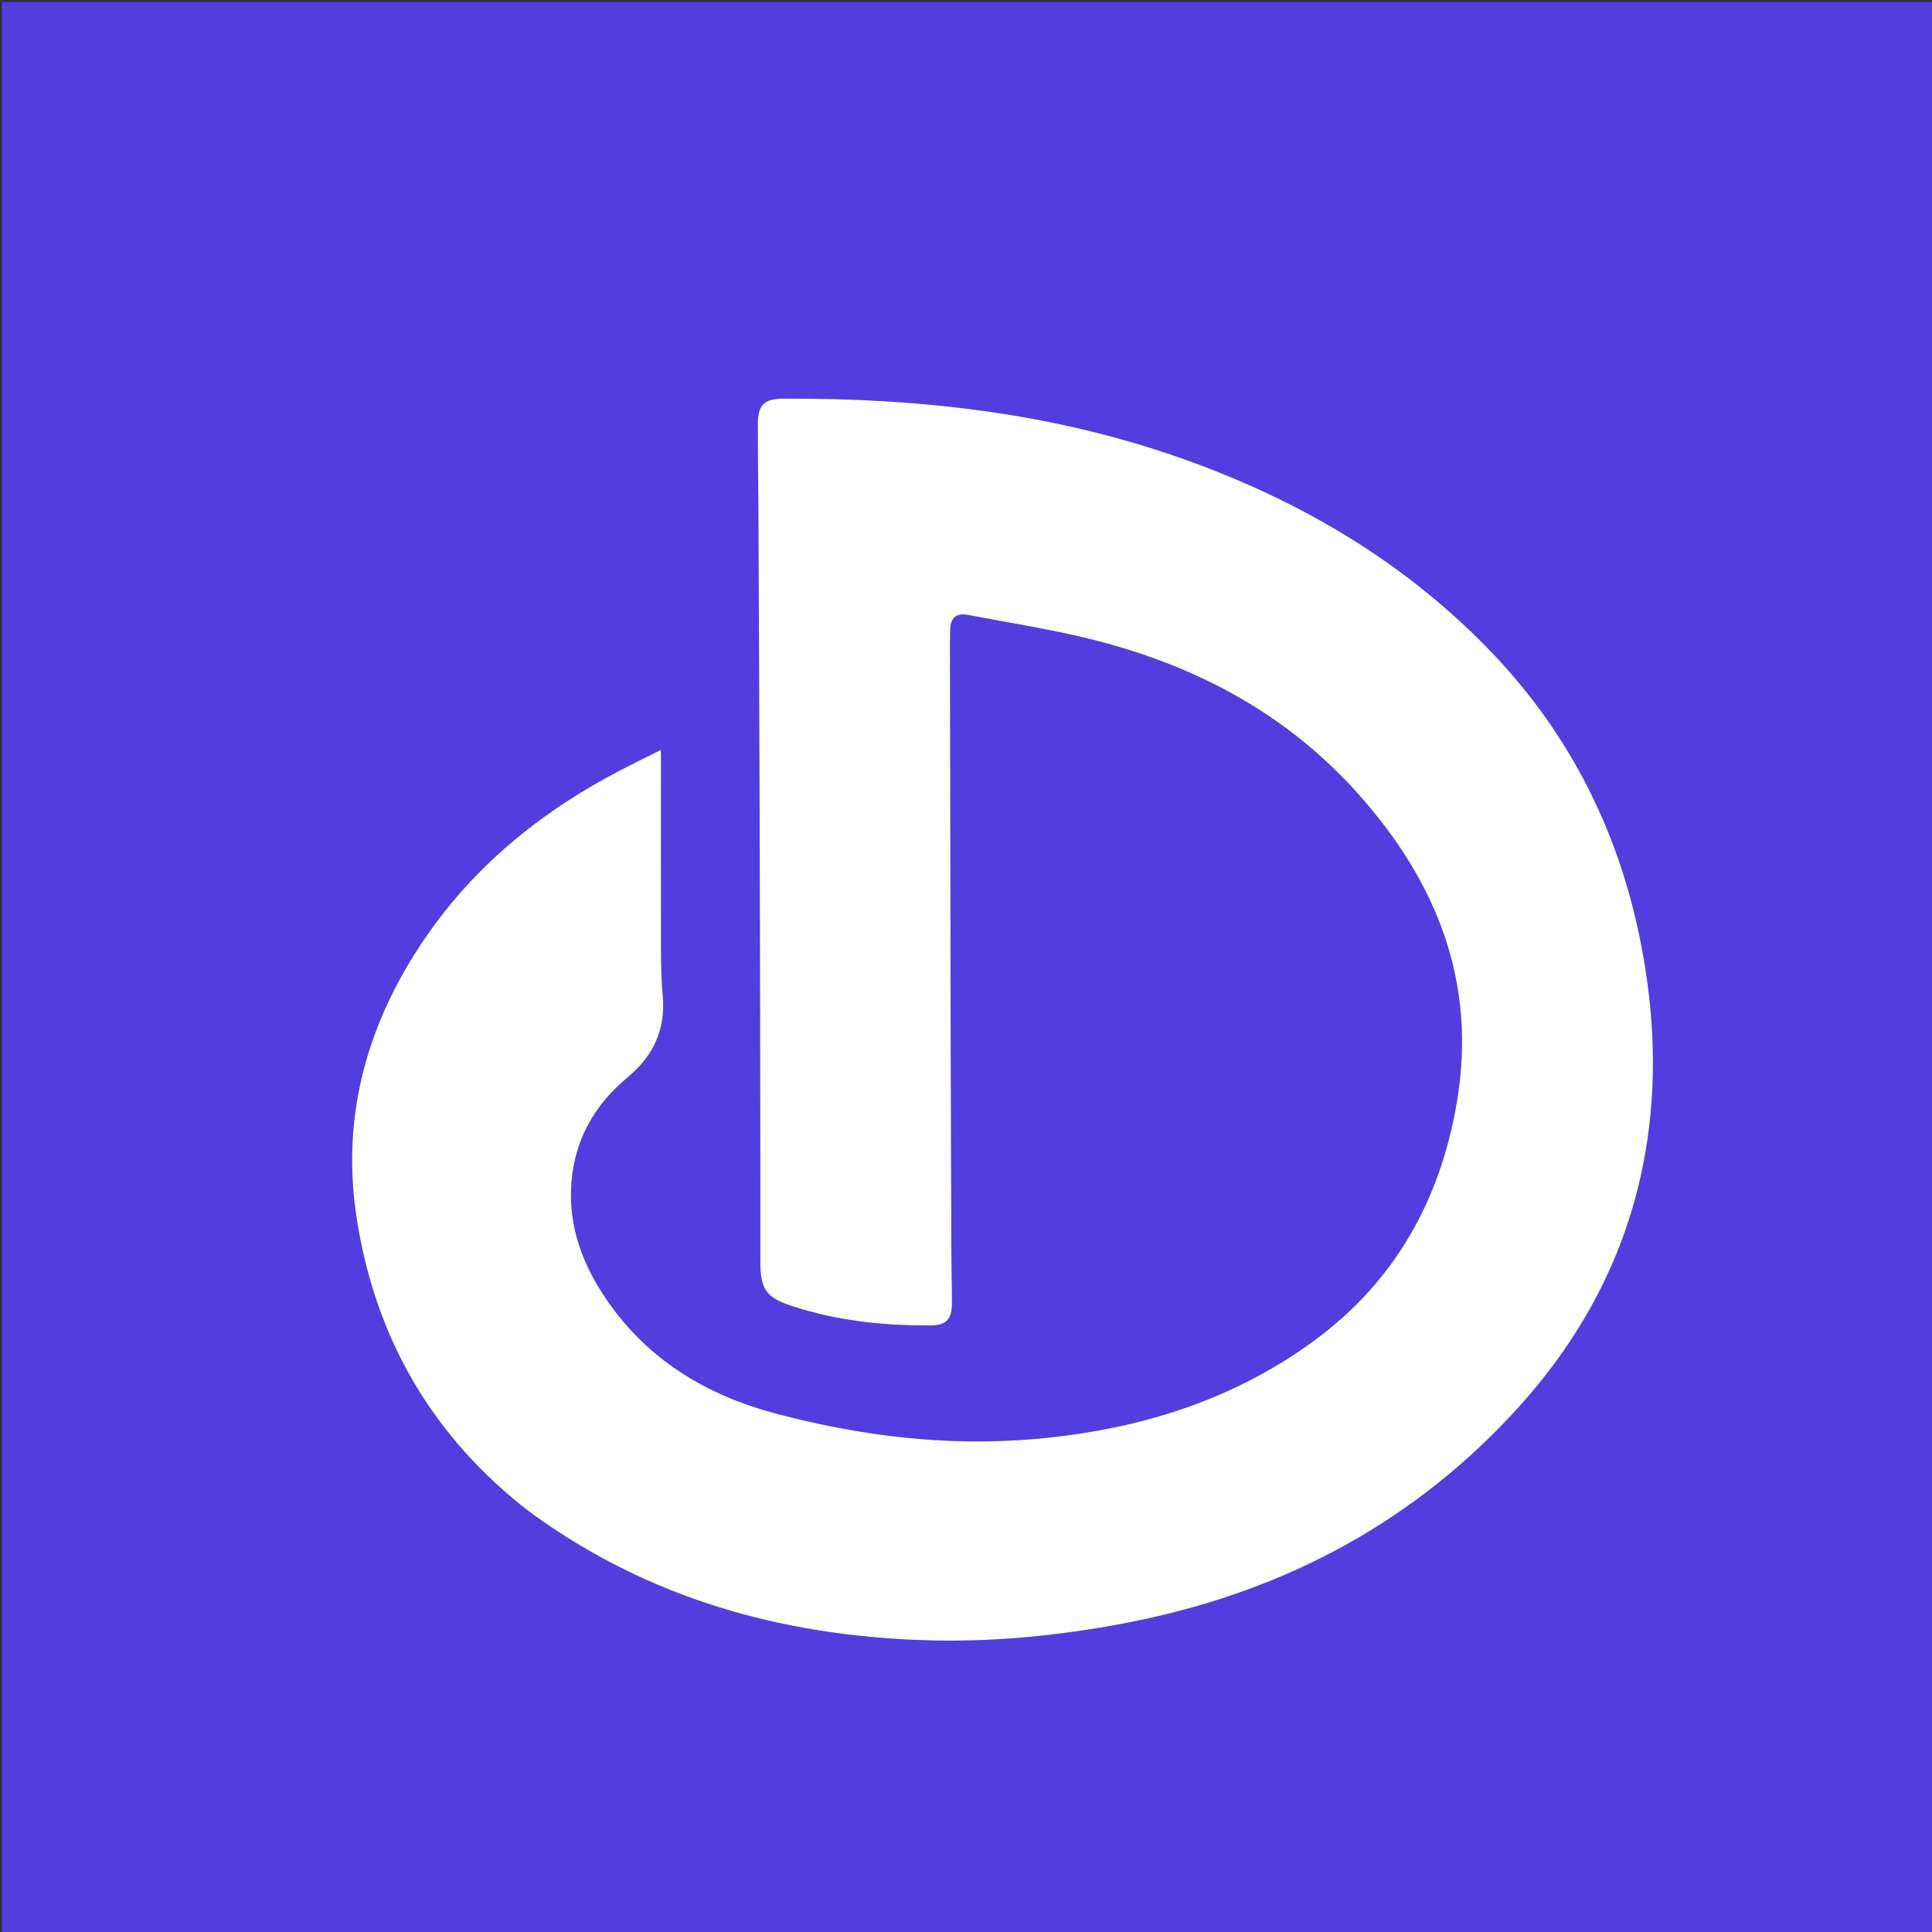 <svg version="1.1" id="Layer_1" xmlns="http://www.w3.org/2000/svg" xmlns:xlink="http://www.w3.org/1999/xlink" x="0px" y="0px"
	 width="100%" viewBox="0 0 988 988" enable-background="new 0 0 988 988" xml:space="preserve">
<rect x="0" y="0" width="988" height="988" fill="#333333" stroke="none"/>
<path fill="#543DDF" opacity="1" stroke="none" 
	d="
M457,989 
	C304.667,989 152.833,989 1,989 
	C1,659.667 1,330.333 1,1 
	C330.333,1 659.667,1 989,1 
	C989,330.333 989,659.667 989,989 
	C811.833,989 634.667,989 457,989 
M266.079,769.429 
	C268.056,770.956 269.994,772.536 272.015,774.002 
	C331.706,817.332 399.323,836.339 472.198,838.771 
	C506.775,839.925 541.051,836.595 575.031,830.115 
	C652.018,815.433 718.695,781.518 772.601,723.963 
	C808.139,686.019 832.101,642.038 841.231,590.459 
	C847.674,554.056 846.121,517.829 838.983,481.721 
	C827.402,423.141 801.076,372.223 759.044,329.731 
	C714.131,284.325 660.116,253.58 600.092,232.966 
	C535.39,210.747 468.43,203.532 400.414,203.871 
	C390.71,203.92 387.565,207.149 387.534,216.922 
	C387.492,230.582 387.761,244.242 387.822,257.902 
	C388.062,311.557 388.319,365.212 388.48,418.867 
	C388.65,475.86 388.726,532.852 388.825,589.845 
	C388.857,608.344 388.826,626.843 388.832,645.343 
	C388.836,659.393 391.863,663.601 405.098,667.924 
	C428.142,675.452 451.891,678.013 476.003,677.795 
	C483.876,677.724 486.771,674.659 486.803,666.682 
	C486.838,658.022 486.554,649.361 486.519,640.701 
	C486.379,606.041 486.252,571.381 486.177,536.721 
	C486.042,475.228 485.946,413.734 485.841,352.241 
	C485.824,342.241 485.736,332.24 485.892,322.242 
	C485.989,316.057 489.043,313.322 494.684,314.403 
	C516.241,318.535 538.011,321.858 559.259,327.23 
	C611.54,340.447 657.619,364.799 694.132,405.509 
	C734.752,450.798 755.483,502.471 744.954,564.016 
	C736.43,613.843 713.304,655.277 672.16,685.514 
	C629.749,716.682 581.212,731.295 529.405,735.859 
	C484.477,739.817 440.276,734.412 396.831,722.906 
	C361.284,713.491 331.209,695.419 310.102,664.504 
	C296.543,644.643 289.187,622.931 292.978,598.486 
	C296.006,578.965 305.965,563.414 320.95,550.949 
	C334.052,540.051 340.483,526.493 338.926,509.263 
	C338.268,501.98 338.061,494.636 338.04,487.318 
	C337.95,454.82 338.001,422.321 338.001,389.822 
	C338.001,388.023 338.001,386.225 338.001,383.5 
	C330.886,387.057 324.359,390.219 317.921,393.555 
	C275.917,415.317 240.342,444.393 214.279,484.387 
	C186.646,526.788 174.595,572.896 182.43,623.211 
	C191.613,682.177 218.967,731.143 266.079,769.429 
z"/>
<path fill="#FFFEFF" opacity="1" stroke="none" 
	d="
M265.804,769.204 
	C218.967,731.143 191.613,682.177 182.43,623.211 
	C174.595,572.896 186.646,526.788 214.279,484.387 
	C240.342,444.393 275.917,415.317 317.921,393.555 
	C324.359,390.219 330.886,387.057 338.001,383.5 
	C338.001,386.225 338.001,388.023 338.001,389.822 
	C338.001,422.321 337.95,454.82 338.04,487.318 
	C338.061,494.636 338.268,501.98 338.926,509.263 
	C340.483,526.493 334.052,540.051 320.95,550.949 
	C305.965,563.414 296.006,578.965 292.978,598.486 
	C289.187,622.931 296.543,644.643 310.102,664.504 
	C331.209,695.419 361.284,713.491 396.831,722.906 
	C440.276,734.412 484.477,739.817 529.405,735.859 
	C581.212,731.295 629.749,716.682 672.16,685.514 
	C713.304,655.277 736.43,613.843 744.954,564.016 
	C755.483,502.471 734.752,450.798 694.132,405.509 
	C657.619,364.799 611.54,340.447 559.259,327.23 
	C538.011,321.858 516.241,318.535 494.684,314.403 
	C489.043,313.322 485.989,316.057 485.892,322.242 
	C485.736,332.24 485.824,342.241 485.841,352.241 
	C485.946,413.734 486.042,475.228 486.177,536.721 
	C486.252,571.381 486.379,606.041 486.519,640.701 
	C486.554,649.361 486.838,658.022 486.803,666.682 
	C486.771,674.659 483.876,677.724 476.003,677.795 
	C451.891,678.013 428.142,675.452 405.098,667.924 
	C391.863,663.601 388.836,659.393 388.832,645.343 
	C388.826,626.843 388.857,608.344 388.825,589.845 
	C388.726,532.852 388.65,475.86 388.48,418.867 
	C388.319,365.212 388.062,311.557 387.822,257.902 
	C387.761,244.242 387.492,230.582 387.534,216.922 
	C387.565,207.149 390.71,203.92 400.414,203.871 
	C468.43,203.532 535.39,210.747 600.092,232.966 
	C660.116,253.58 714.131,284.325 759.044,329.731 
	C801.076,372.223 827.402,423.141 838.983,481.721 
	C846.121,517.829 847.674,554.056 841.231,590.459 
	C832.101,642.038 808.139,686.019 772.601,723.963 
	C718.695,781.518 652.018,815.433 575.031,830.115 
	C541.051,836.595 506.775,839.925 472.198,838.771 
	C399.323,836.339 331.706,817.332 272.015,774.002 
	C269.994,772.536 268.056,770.956 265.804,769.204 
z"/>
</svg>